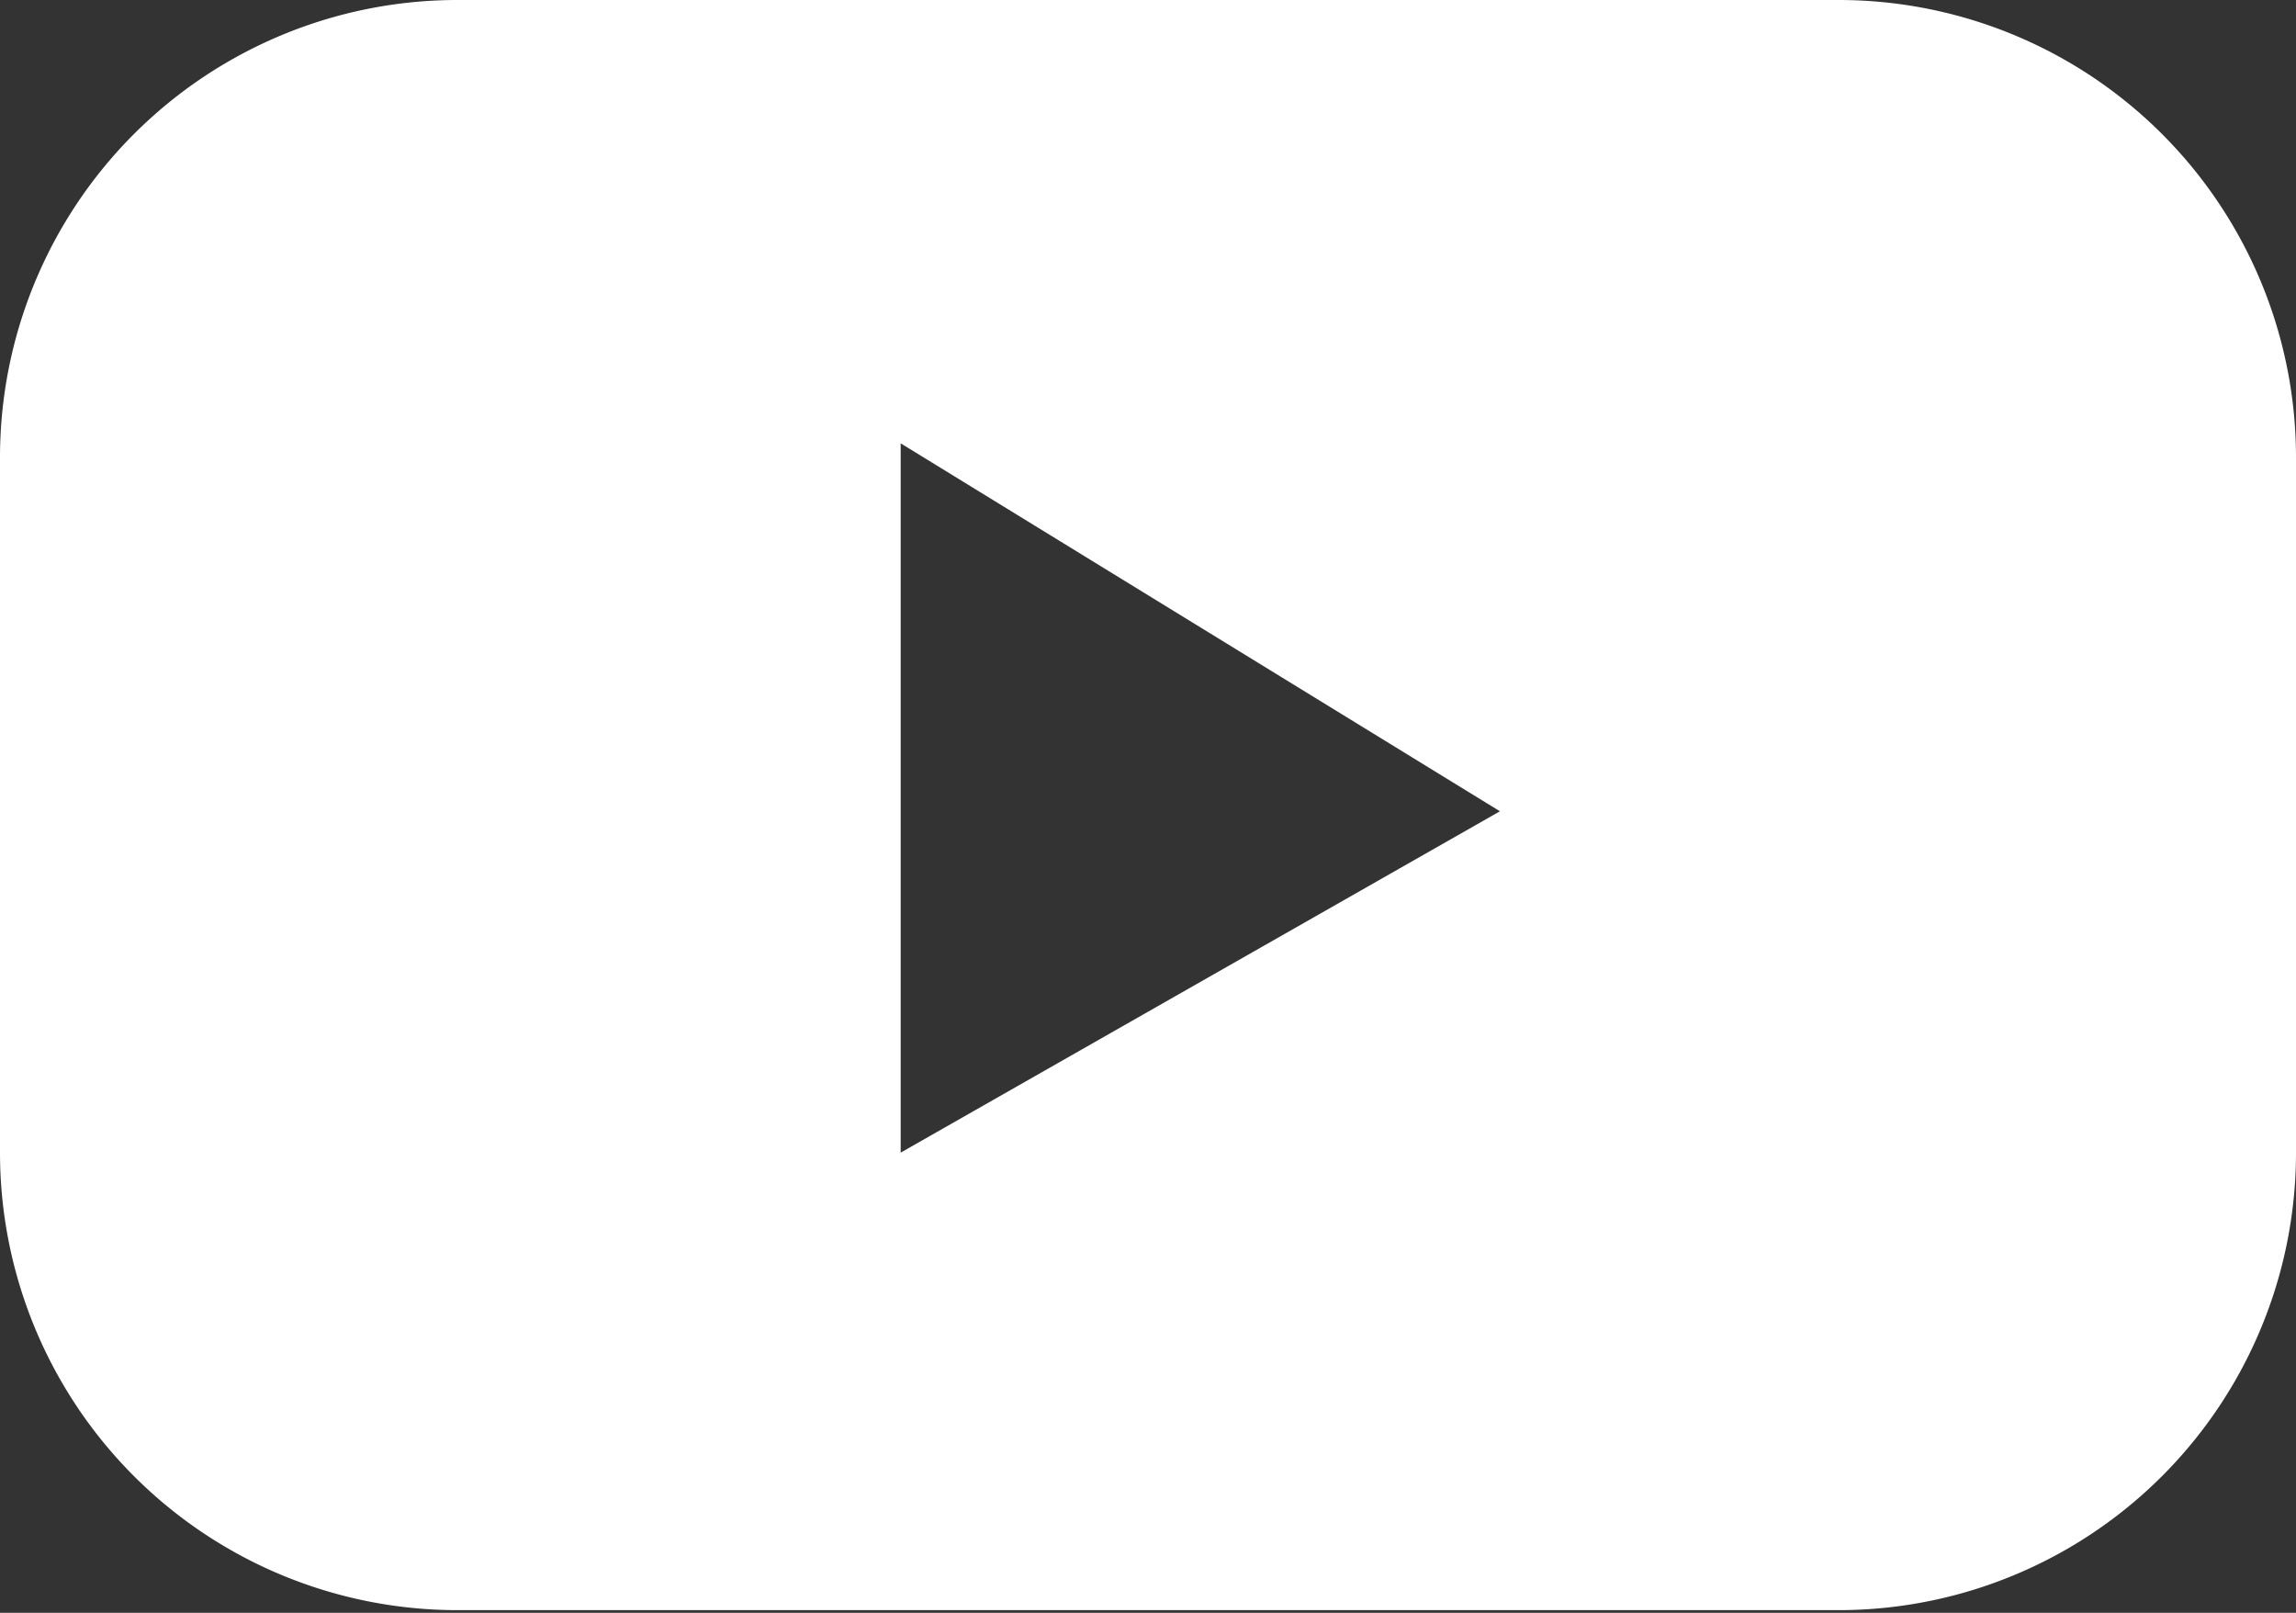 <svg xmlns="http://www.w3.org/2000/svg" viewBox="0 0 25.9 18.19"><rect x="0" y="0" width="25.9" height="18.19" fill="#333333" stroke="none"/><defs><style>.cls-1{fill:#fff;}</style></defs><title>logo-youtube</title><g id="Capa_2" data-name="Capa 2"><g id="Capa_1-2" data-name="Capa 1"><path class="cls-1" d="M20.74,0H5.16A5.16,5.16,0,0,0,0,5.16V13a5.16,5.16,0,0,0,5.16,5.16H20.74A5.16,5.16,0,0,0,25.9,13V5.16A5.16,5.16,0,0,0,20.74,0ZM10.16,13V5l6.76,4.15Z"/></g></g></svg>